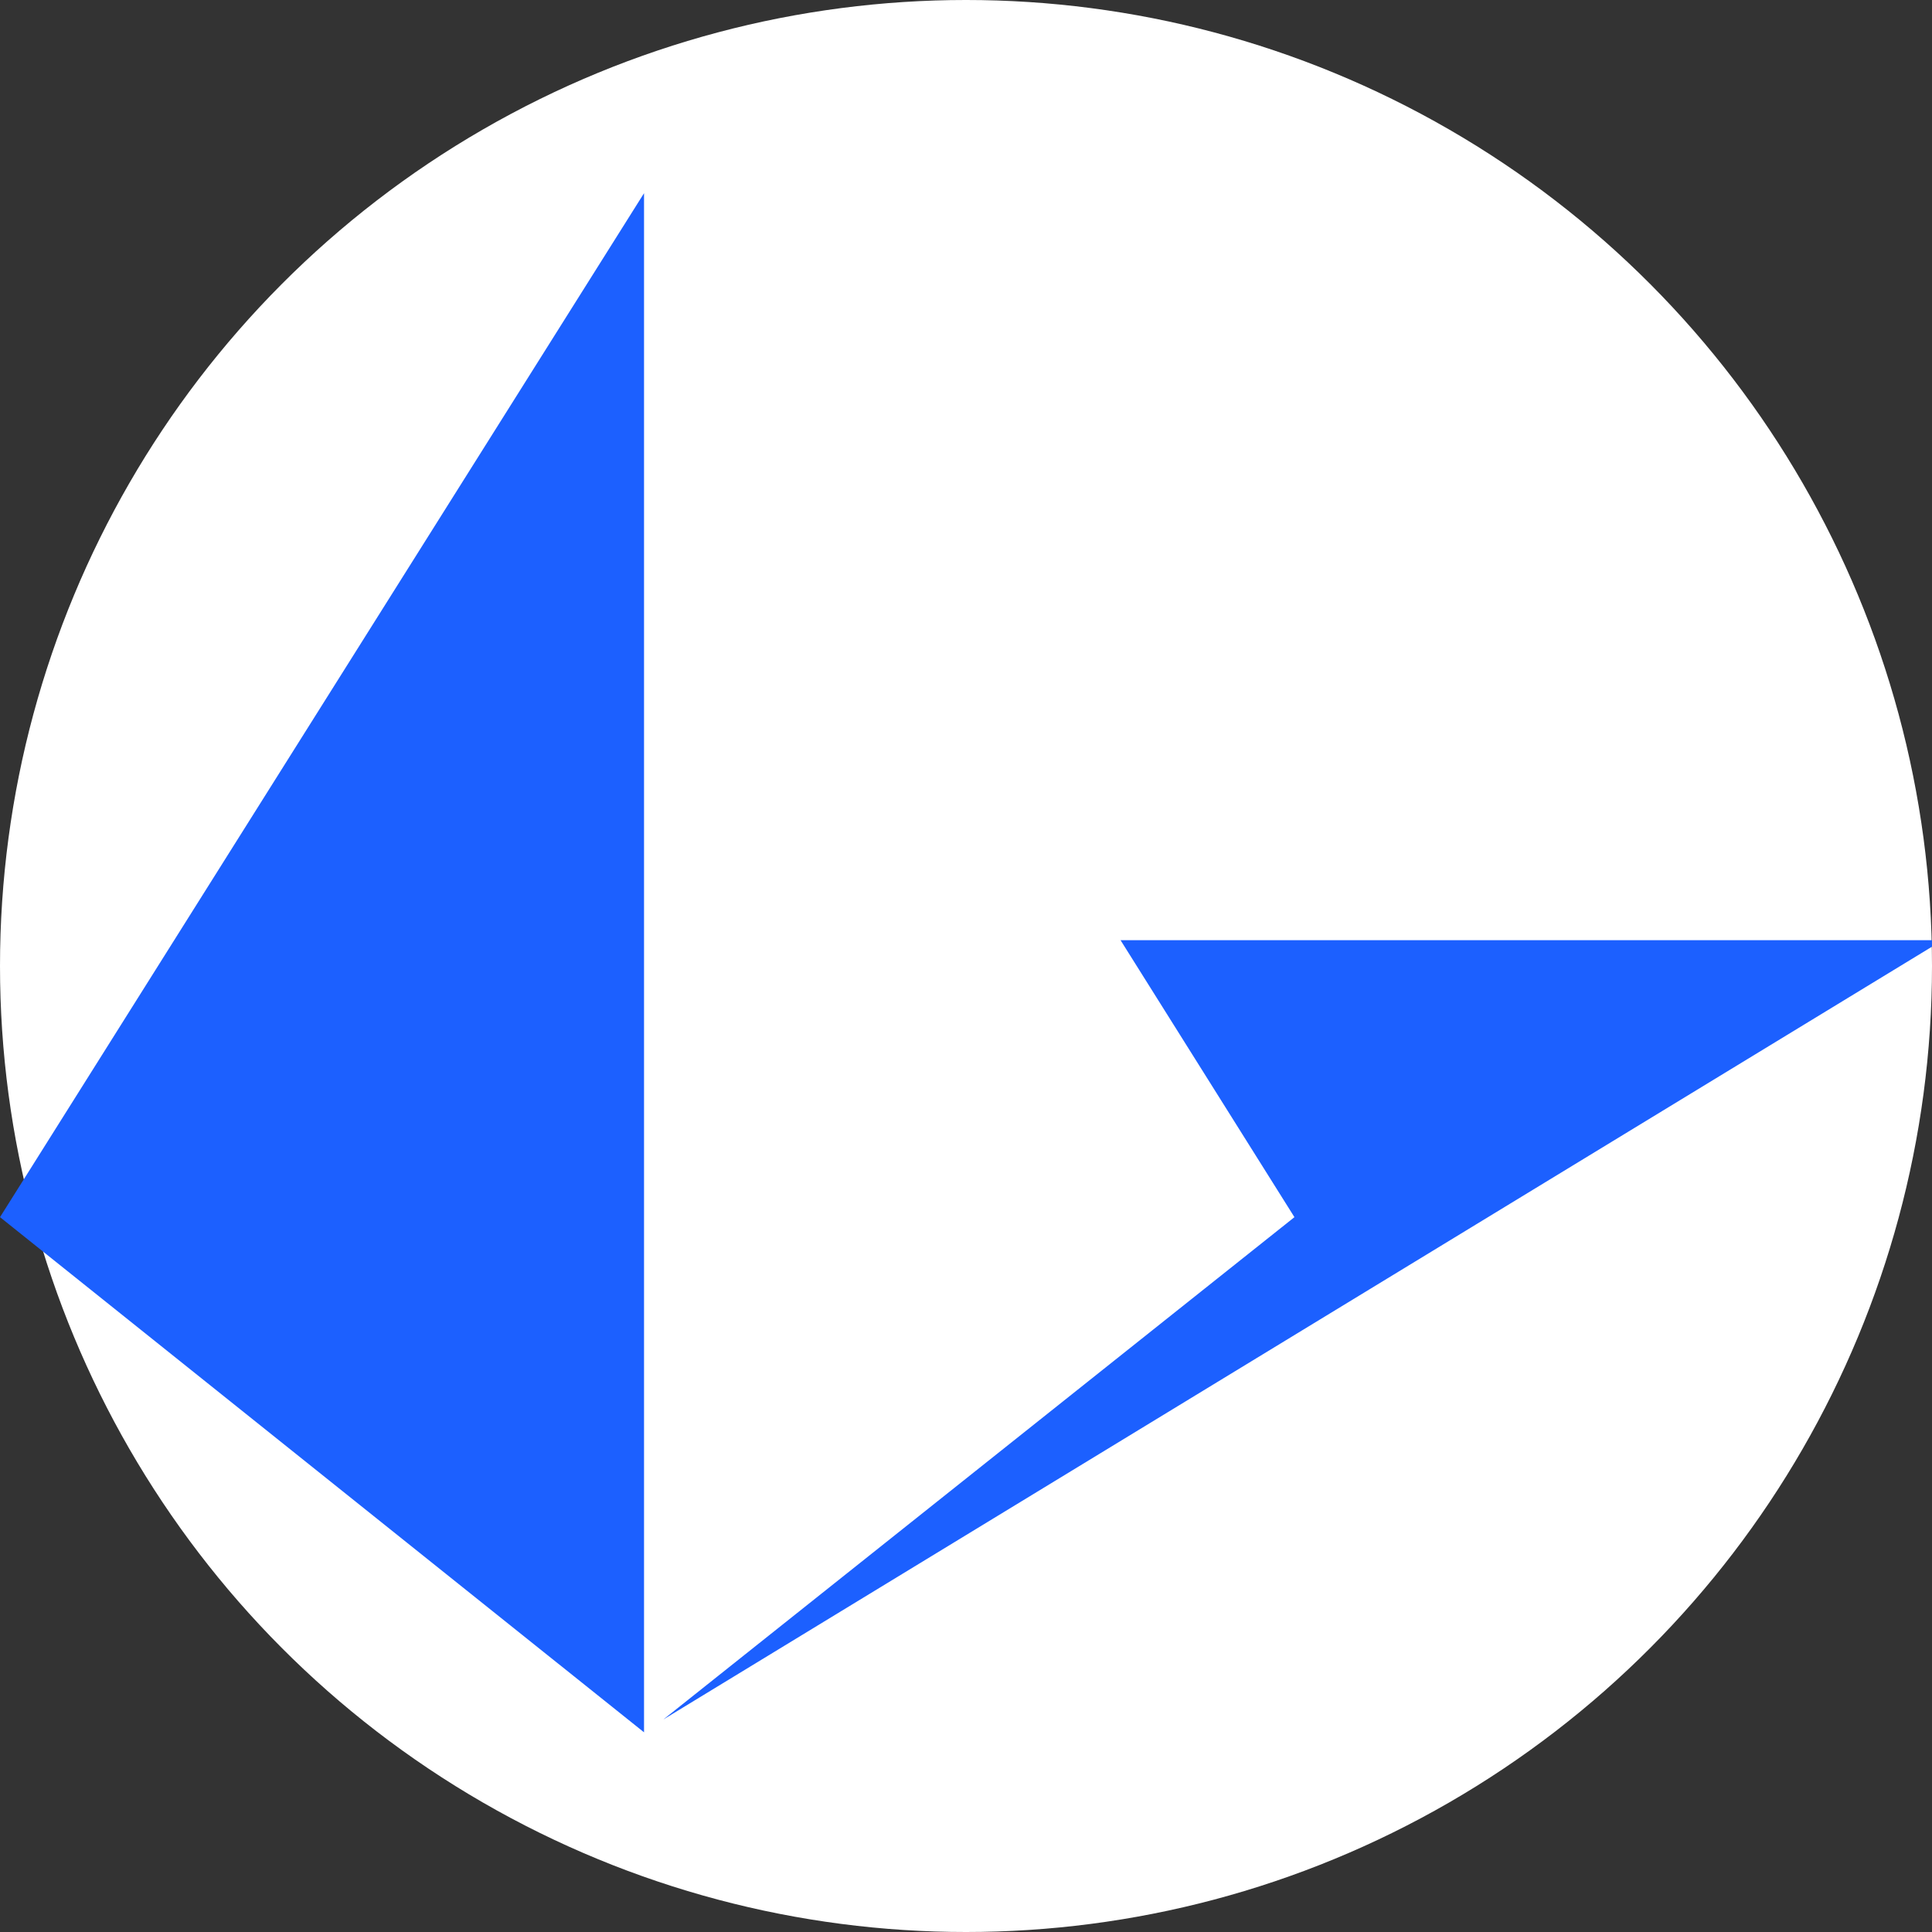 <svg width="20" height="20" viewBox="0 0 20 20" fill="none" xmlns="http://www.w3.org/2000/svg">
<rect x="0" y="0" width="20" height="20" fill="#333333" stroke="none"/>
<g clip-path="url(#clip0_562_1147)">
<circle cx="10" cy="10" r="10" fill="white"/>
<path d="M11.6 9.733H20V9.8L6.867 17.8L13.4 12.6L11.6 9.733ZM6.667 2V17.933L0 12.6L6.667 2Z" fill="#1C60FF"/>
</g>
<defs>
<clipPath id="clip0_562_1147">
<rect width="20" height="20" fill="white"/>
</clipPath>
</defs>
</svg>
